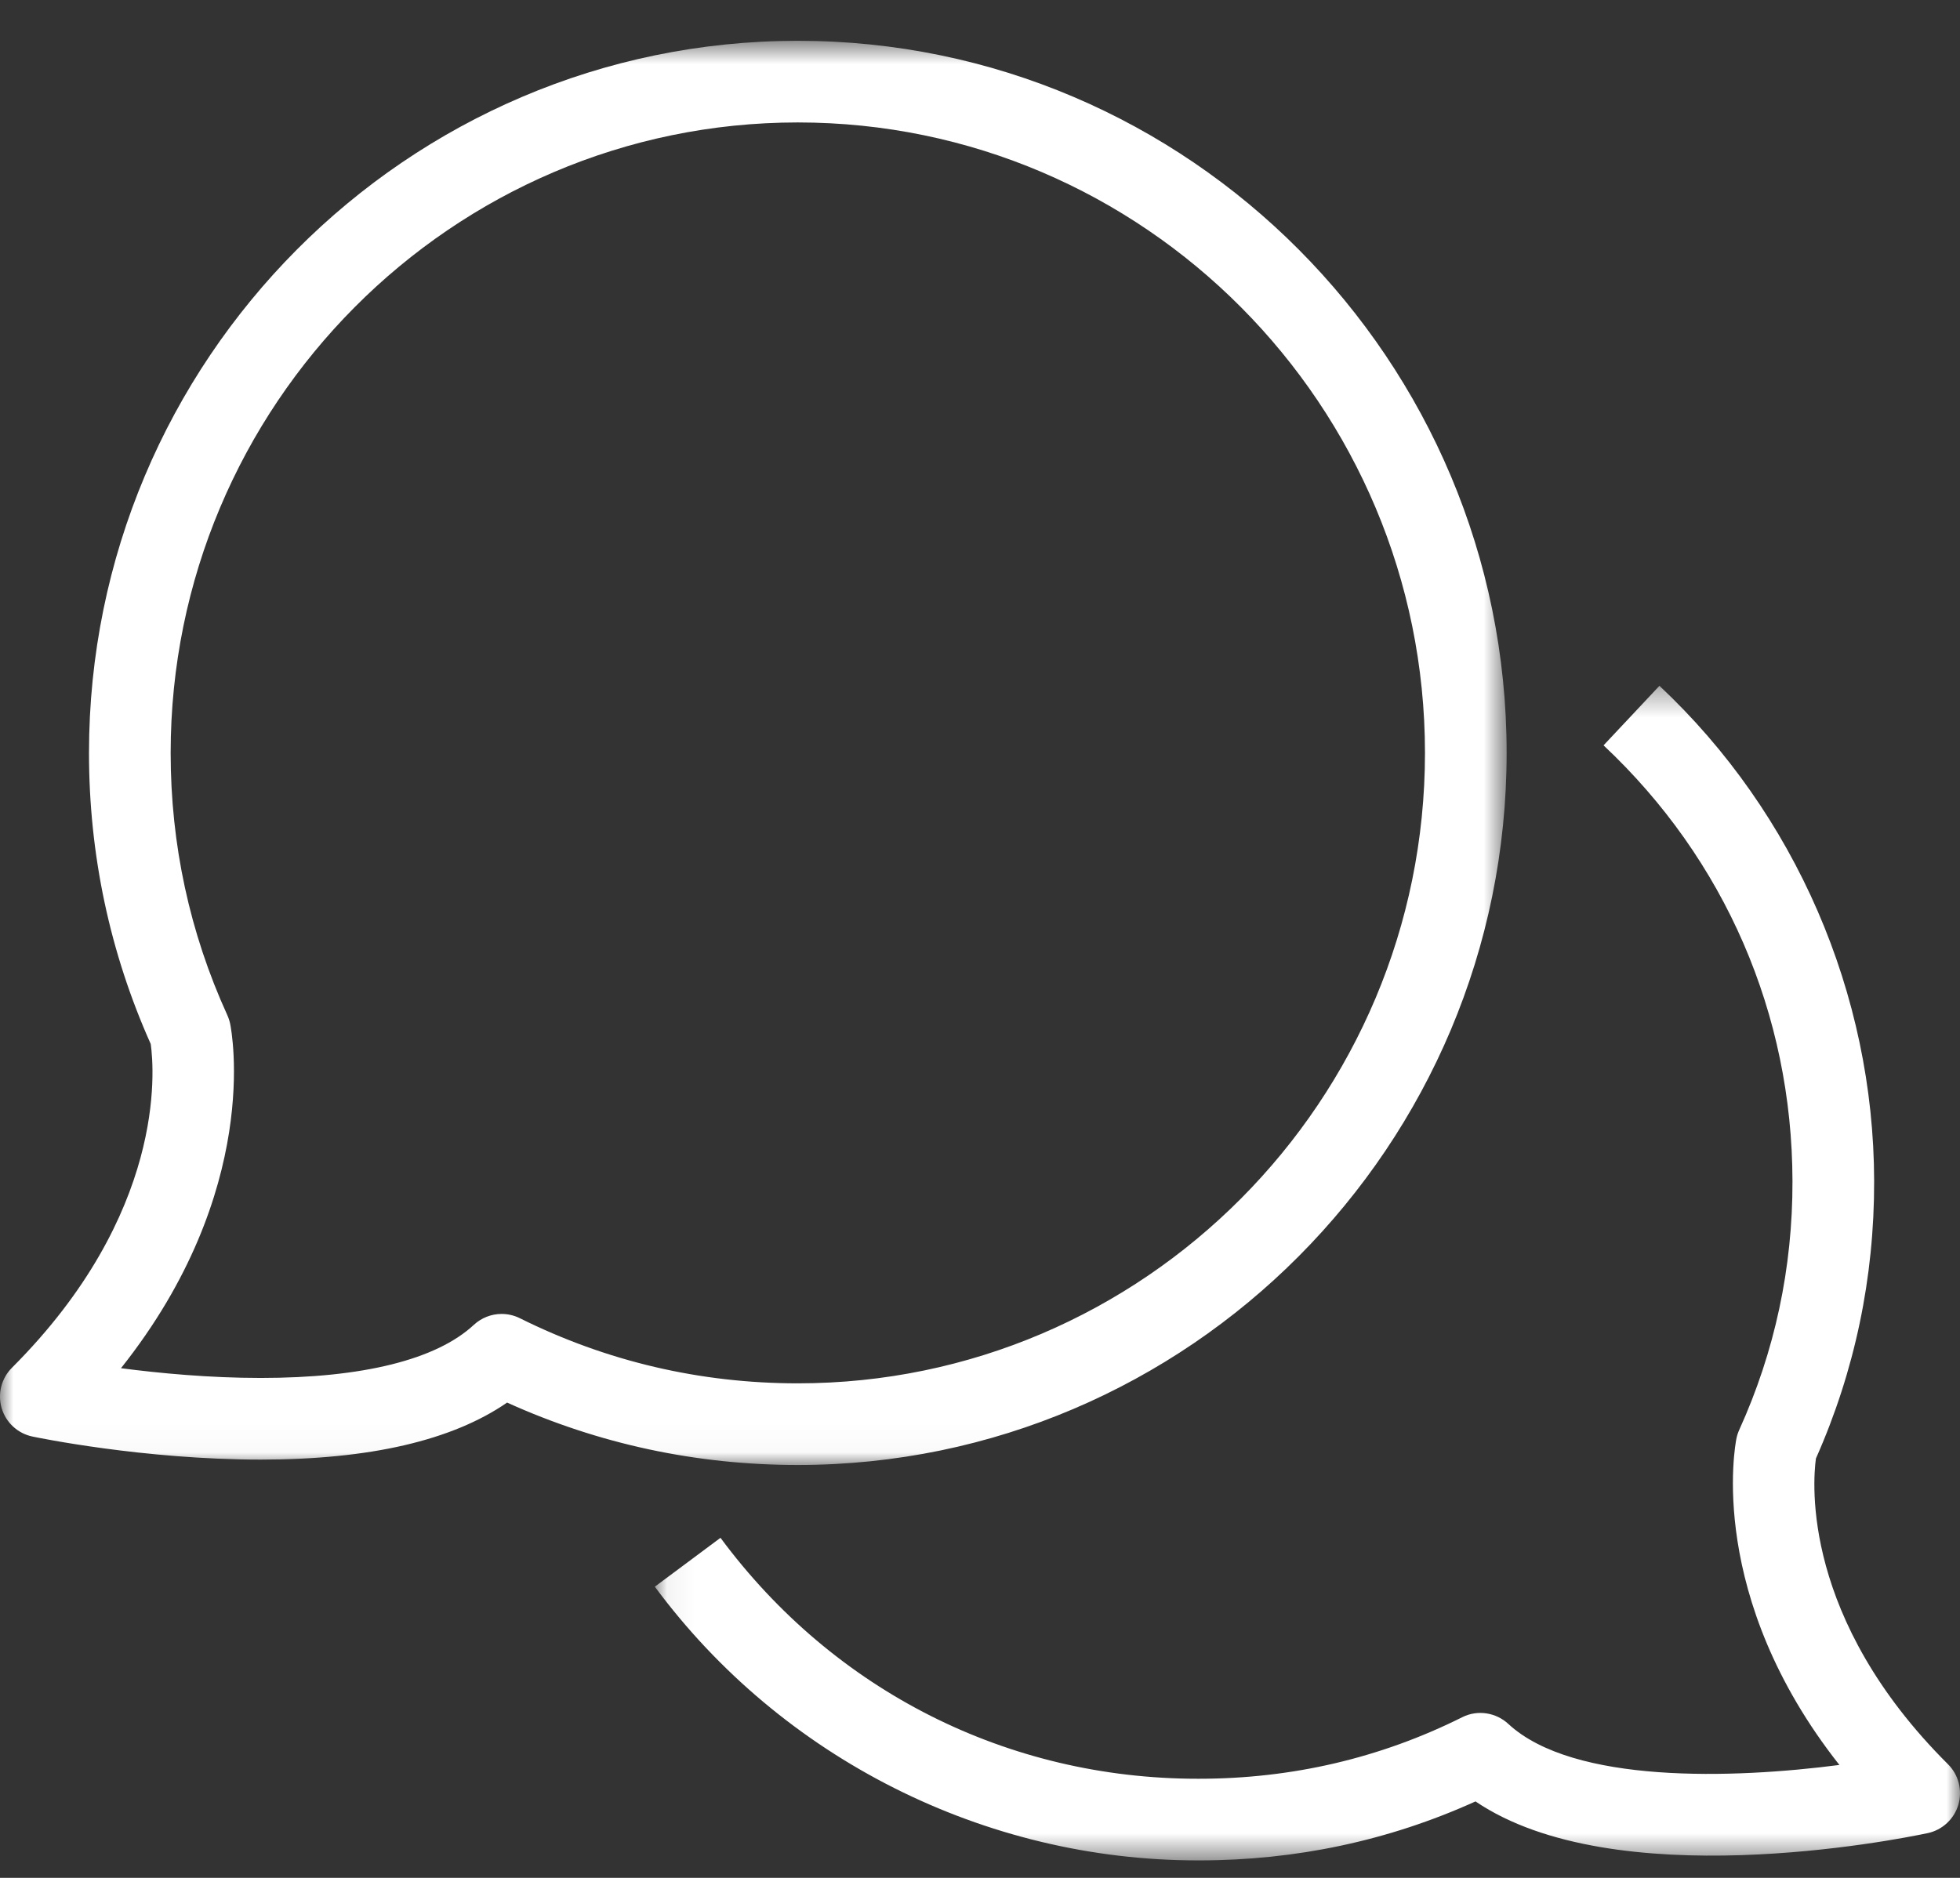 <?xml version="1.0" encoding="UTF-8"?>
<svg width="72px" height="69px" viewBox="0 0 72 69" version="1.1" xmlns="http://www.w3.org/2000/svg" xmlns:xlink="http://www.w3.org/1999/xlink">
    <rect x="0" y="0" width="72" height="69" fill="#333333" stroke="none"/>
    <title>5CE2087B-C1EA-47C6-93E0-B566A1761DDF</title>
    <defs>
        <polygon id="path-1" points="0.055 0.341 48 0.341 48 43.5 0.055 43.5"></polygon>
        <polygon id="path-3" points="0 0.642 55.346 0.642 55.346 52.971 0 52.971"></polygon>
    </defs>
    <g id="Candidate" stroke="none" stroke-width="1" fill="none" fill-rule="evenodd">
        <g id="Repd-Assets" transform="translate(-103, -1416)">
            <g id="icon_contactbubbles" transform="translate(103, 1416)">
                <g id="Group-3" transform="translate(24, 24.858)">
                    <mask id="mask-2" fill="white">
                        <use xlink:href="#path-1"></use>
                    </mask>
                    <g id="Clip-2"></g>
                    <path d="M20,43.5 C12.181,43.5 4.727,39.759 0.055,33.443 L2.467,31.647 C6.637,37.281 13.025,40.5 19.999,40.5 L20.045,40.5 C23.444,40.5 26.701,39.747 29.723,38.235 C30.281,37.958 30.956,38.064 31.412,38.489 C33.8,40.695 39.671,40.5 43.57,39.993 C38.683,33.803 39.736,28.254 39.788,27.994 C39.811,27.885 39.845,27.78 39.892,27.677 C41.197,24.799 41.854,21.726 41.846,18.538 C41.834,12.403 39.368,6.718 34.906,2.529 L36.959,0.341 C41.957,5.032 44.833,11.664 44.846,18.534 C44.854,22.086 44.135,25.517 42.707,28.733 C42.586,29.631 42.196,34.627 47.56,39.968 C47.95,40.356 48.094,40.926 47.939,41.456 C47.783,41.982 47.351,42.383 46.813,42.498 C45.593,42.758 35.294,44.785 30.202,41.333 C27.007,42.78 23.596,43.5 20.051,43.5 L20,43.5 Z" id="Fill-1" fill="#FFFFFF" mask="url(#mask-2)"></path>
                </g>
                <g id="Group-6" transform="translate(0, 0.858)">
                    <mask id="mask-4" fill="white">
                        <use xlink:href="#path-3"></use>
                    </mask>
                    <g id="Clip-5"></g>
                    <path d="M18.427,47.421 C18.653,47.421 18.883,47.472 19.094,47.577 C22.286,49.166 25.723,49.971 29.308,49.971 C42.011,49.971 52.346,39.579 52.346,26.807 C52.346,14.033 42.011,3.641 29.308,3.641 C16.604,3.641 6.269,14.033 6.269,26.807 C6.269,30.171 6.968,33.411 8.35,36.441 C8.396,36.543 8.431,36.65 8.455,36.761 C8.51,37.031 9.634,42.887 4.444,49.415 C5.854,49.599 7.688,49.773 9.577,49.773 C13.325,49.773 16.031,49.1 17.405,47.823 C17.69,47.559 18.056,47.421 18.427,47.421 M29.308,52.971 C25.579,52.971 21.989,52.2 18.628,50.678 C16.612,52.07 13.576,52.773 9.578,52.773 L9.577,52.773 C5.269,52.773 1.355,51.96 1.192,51.926 C0.652,51.813 0.218,51.413 0.062,50.886 C-0.095,50.357 0.05,49.787 0.44,49.397 C6.097,43.74 5.671,38.457 5.537,37.502 C4.031,34.133 3.269,30.534 3.269,26.807 C3.269,12.38 14.95,0.641 29.308,0.641 C43.666,0.641 55.346,12.38 55.346,26.807 C55.346,41.234 43.666,52.971 29.308,52.971" id="Fill-4" fill="#FFFFFF" mask="url(#mask-4)"></path>
                </g>
            </g>
        </g>
    </g>
</svg>